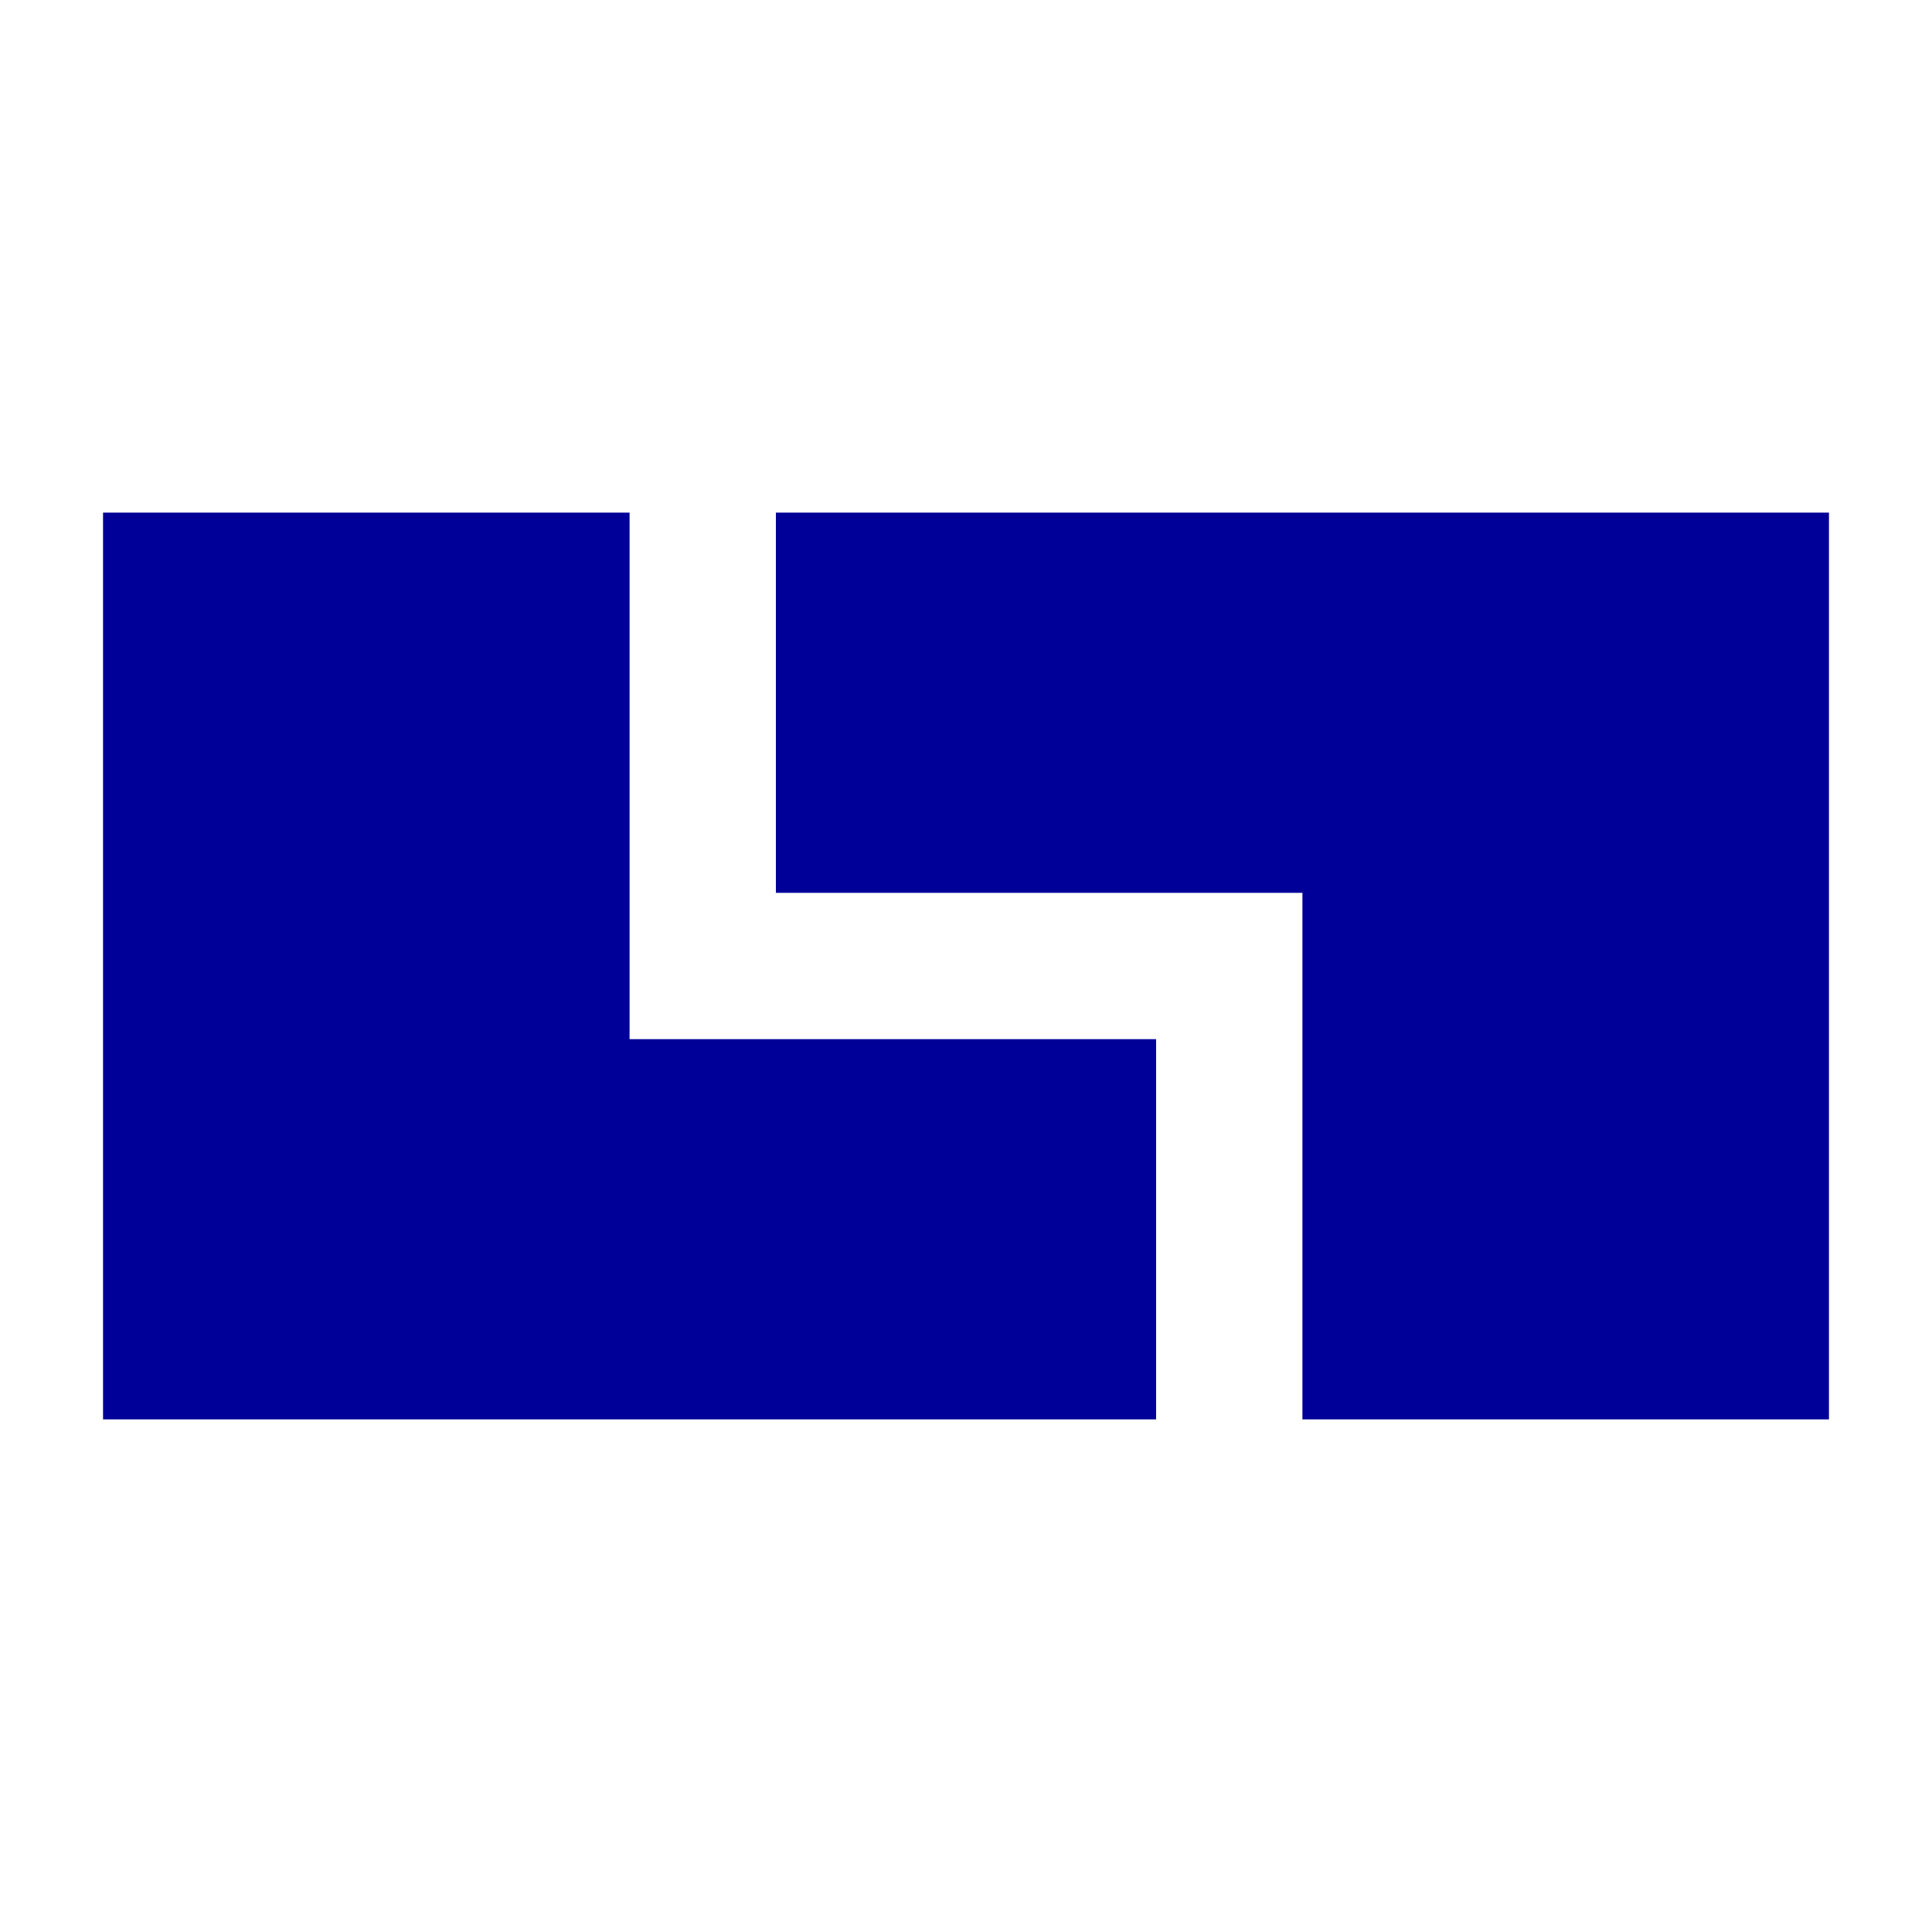 <svg xmlns="http://www.w3.org/2000/svg" id="Calque_1" data-name="Calque 1" viewBox="0 0 75 75"><defs><style>      .cls-1 {        fill: #000098;      }    </style></defs><polygon class="cls-1" points="30.12 19.9 30.12 34.66 50.56 34.66 50.56 55.1 71 55.1 71 19.9 30.12 19.9"></polygon><polygon class="cls-1" points="44.88 55.1 44.88 40.34 24.44 40.34 24.44 19.9 4 19.9 4 55.1 44.88 55.1"></polygon></svg>
